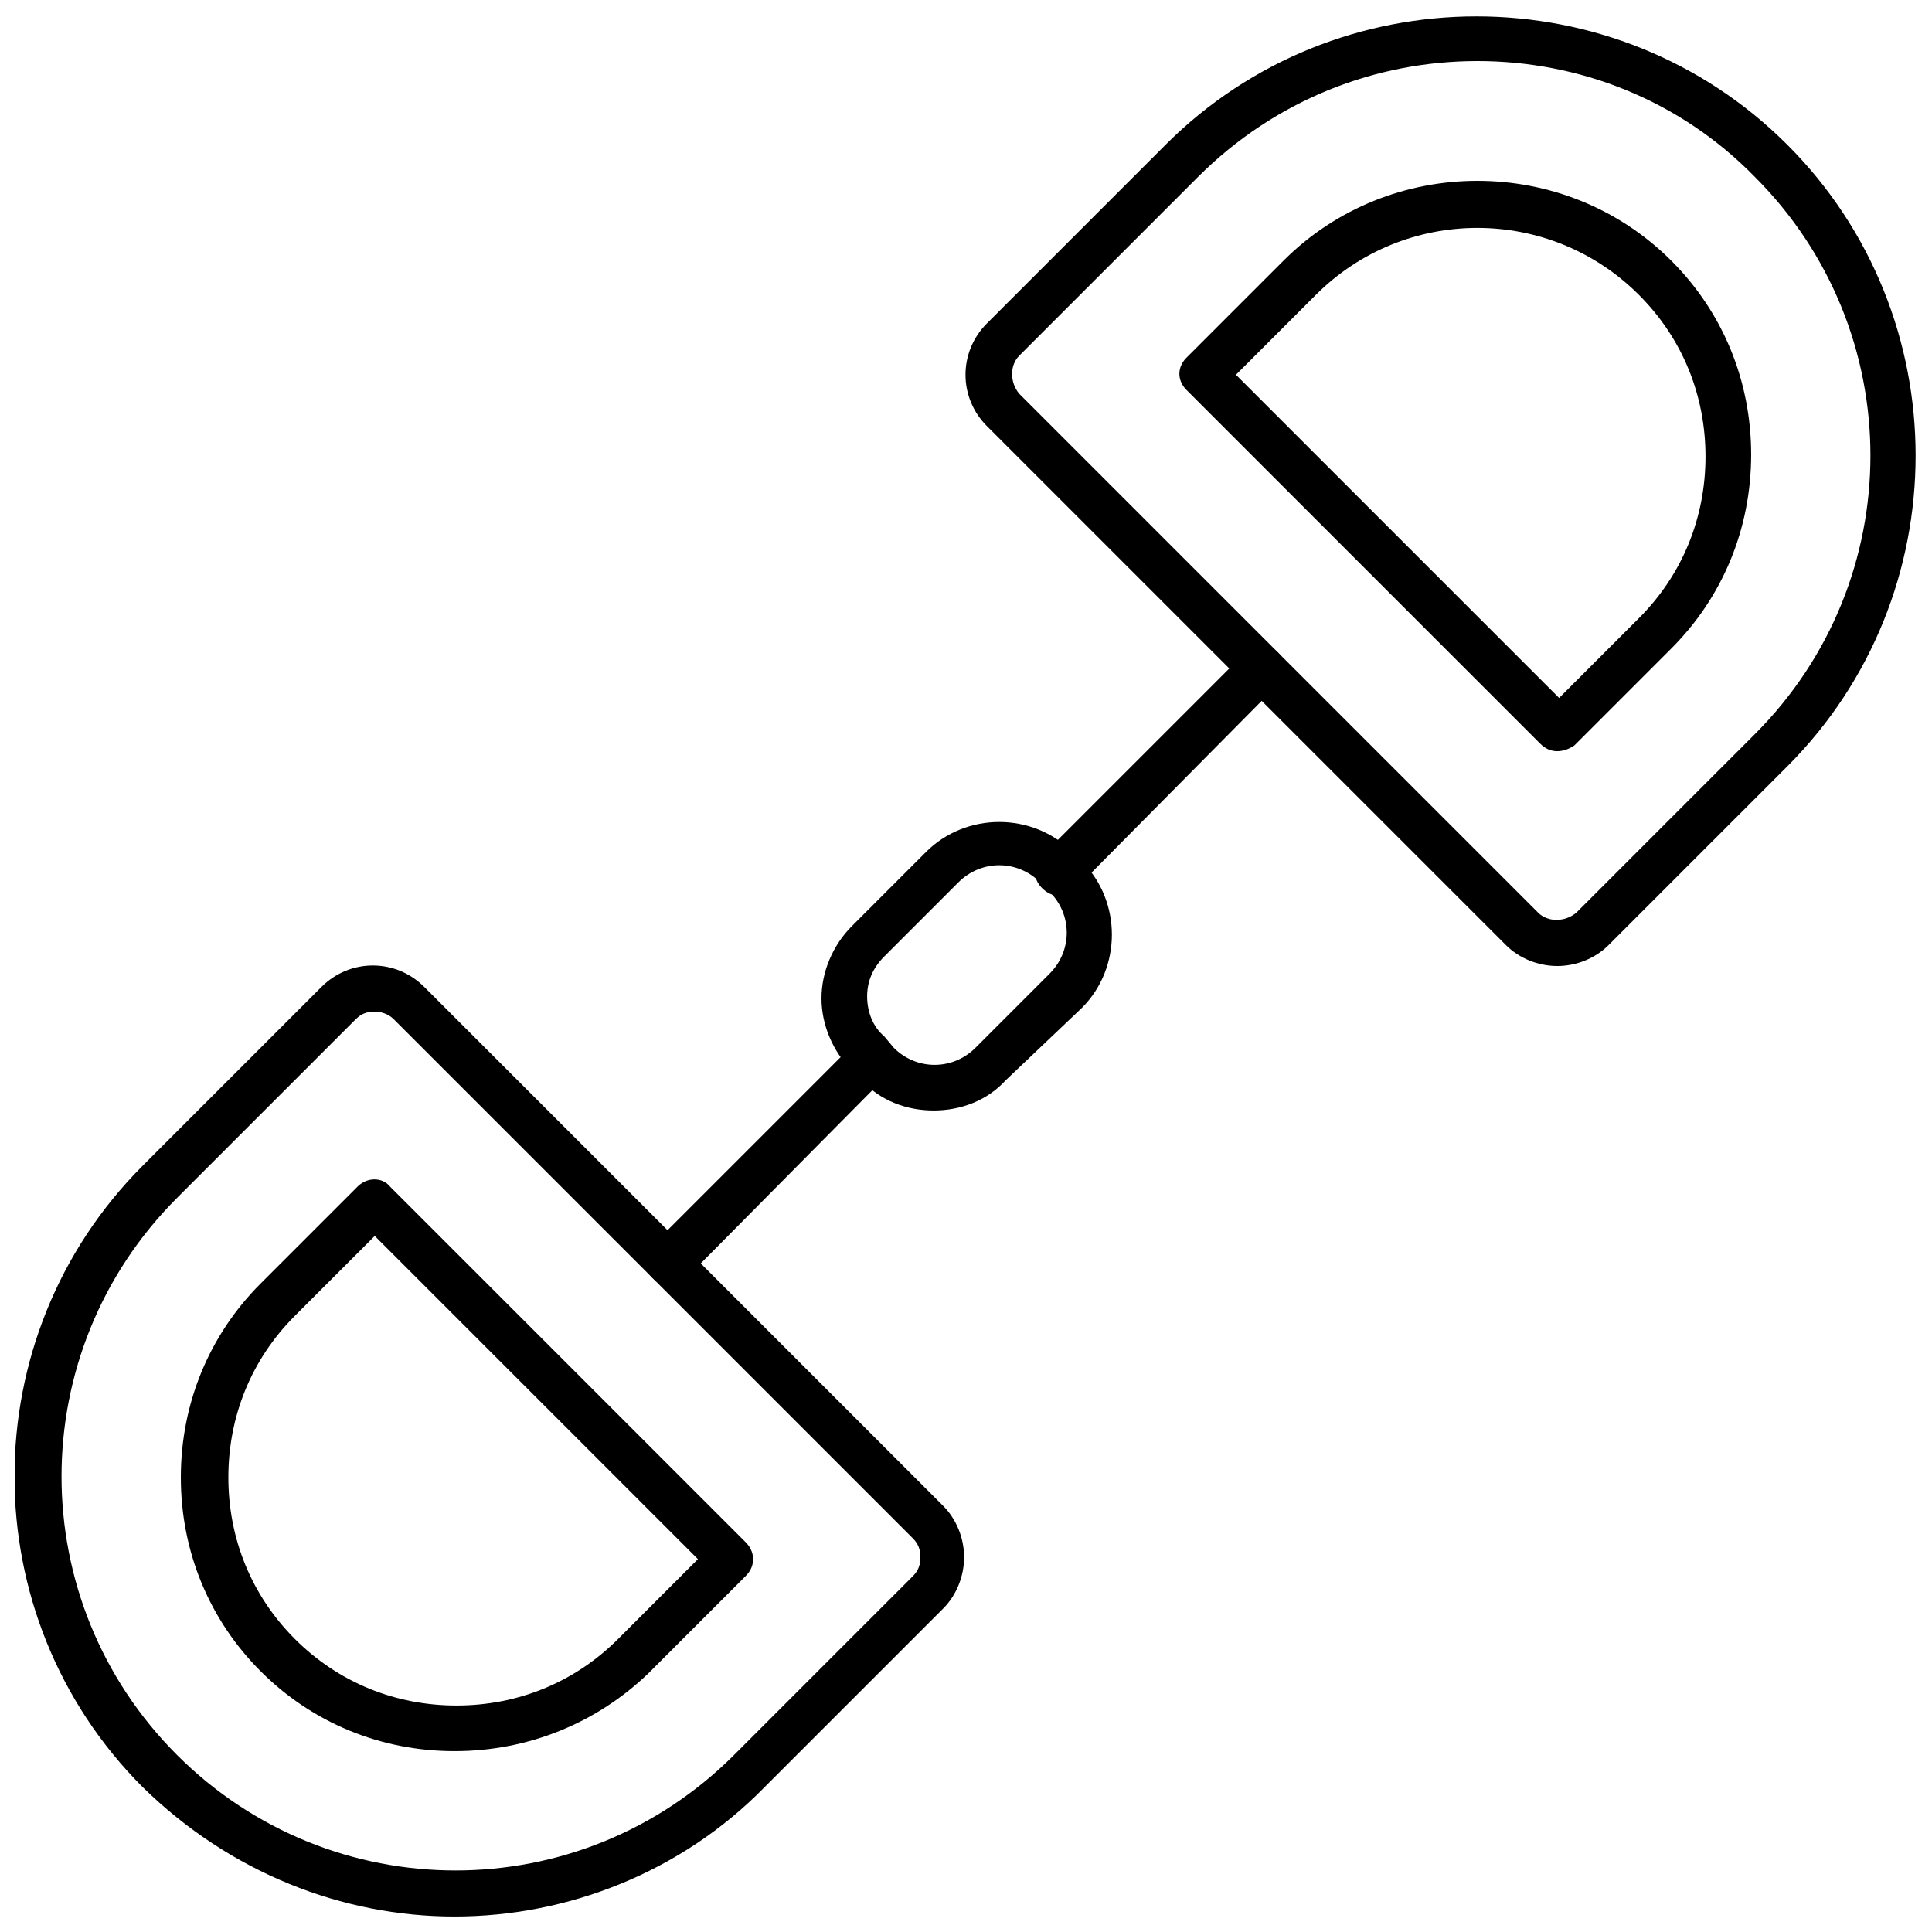 <?xml version="1.0" encoding="UTF-8"?>
<!-- Uploaded to: ICON Repo, www.iconrepo.com, Generator: ICON Repo Mixer Tools -->
<svg width="800px" height="800px" version="1.1" viewBox="144 144 512 512" xmlns="http://www.w3.org/2000/svg">
 <defs>
  <clipPath id="b">
   <path d="m399 148.09h252.9v251.91h-252.9z"/>
  </clipPath>
  <clipPath id="a">
   <path d="m148.09 399h251.91v252.9h-251.91z"/>
  </clipPath>
 </defs>
 <g clip-path="url(#b)">
  <path d="m556.68 400c-5.039 0-10.078-2.016-13.602-5.543l-137.54-137.54c-7.559-7.559-7.559-19.648 0-27.207l47.359-47.359c45.344-45.344 119.4-45.344 164.75 0s45.344 119.4 0 164.75l-47.359 47.359c-3.527 3.527-8.562 5.543-13.602 5.543zm-21.16-239.82c-26.703 0-53.402 10.078-74.059 30.73l-47.359 47.359c-2.519 2.519-2.519 7.055 0 10.078l137.54 137.54c2.519 2.519 7.055 2.519 10.078 0l47.359-47.359c40.809-40.809 40.809-106.81 0-147.62-20.156-20.652-46.855-30.73-73.559-30.73z"/>
 </g>
 <path d="m556.68 343.07c-1.512 0-3.023-0.504-4.535-2.016l-93.707-93.707c-2.519-2.519-2.519-6.047 0-8.566l25.695-25.695c28.215-28.215 74.562-28.215 102.78 0 13.602 13.602 21.16 31.738 21.16 51.387s-7.559 37.785-21.16 51.387l-25.695 25.699c-1.512 1.008-3.023 1.512-4.535 1.512zm-85.145-99.754 85.648 85.648 21.16-21.16c11.586-11.586 17.633-26.703 17.633-42.824 0-16.121-6.047-31.234-17.633-42.824-23.68-23.68-61.969-23.68-85.648 0z"/>
 <g clip-path="url(#a)">
  <path d="m264.47 651.9c-29.727 0-59.449-11.586-82.625-34.258-45.344-45.344-45.344-119.4 0-164.75l47.359-47.359c7.559-7.559 19.648-7.559 27.207 0l137.54 137.54c3.527 3.527 5.543 8.566 5.543 13.602 0 5.039-2.016 10.078-5.543 13.602l-47.359 47.359c-22.168 22.676-52.395 34.262-82.121 34.262zm-21.16-239.81c-2.016 0-3.527 0.504-5.039 2.016l-47.359 47.359c-40.809 40.809-40.809 106.81 0 147.62 40.809 40.809 106.81 40.809 147.62 0l47.359-47.359c1.512-1.512 2.016-3.023 2.016-5.039s-0.504-3.527-2.016-5.039l-137.54-137.54c-1.512-1.512-3.527-2.016-5.039-2.016z"/>
 </g>
 <path d="m264.47 608.07c-19.648 0-37.785-7.559-51.387-21.16-13.602-13.602-21.16-31.738-21.16-51.387 0-19.648 7.559-37.785 21.16-51.387l25.695-25.695c2.519-2.519 6.551-2.519 8.566 0l94.211 94.211c1.008 1.008 2.016 2.519 2.016 4.535 0 1.512-0.504 3.023-2.016 4.535l-25.695 25.695c-13.605 13.098-31.742 20.652-51.391 20.652zm-21.16-136.53-21.16 21.16c-11.586 11.586-17.633 26.703-17.633 42.824 0 16.121 6.047 31.234 17.633 42.824 11.586 11.586 26.703 17.633 42.824 17.633 16.121 0 31.234-6.047 42.824-17.633l21.16-21.16z"/>
 <path d="m424.68 381.36c-1.512 0-3.023-0.504-4.535-2.016-2.519-2.519-2.519-6.047 0-8.566l53.906-53.906c2.519-2.519 6.047-2.519 8.566 0 2.519 2.519 2.519 6.047 0 8.566l-53.402 53.906c-1.008 1.512-3.023 2.016-4.535 2.016z"/>
 <path d="m321.4 484.64c-1.512 0-3.023-0.504-4.535-2.016-2.519-2.519-2.519-6.047 0-8.566l53.906-53.906c2.519-2.519 6.047-2.519 8.566 0 2.519 2.519 2.519 6.047 0 8.566l-53.906 54.414c-1.008 1.004-2.519 1.508-4.031 1.508z"/>
 <path d="m391.43 438.29c-7.055 0-14.105-2.519-19.145-8.062l-2.519-2.519c-5.039-5.039-8.062-12.09-8.062-19.145s3.023-14.105 8.062-19.145l19.648-19.648c10.578-10.578 28.215-10.578 38.793 0l2.519 2.519c10.578 10.578 10.578 28.215 0 38.793l-20.152 19.145c-5.039 5.543-12.09 8.062-19.145 8.062zm-10.578-16.625c6.047 6.047 15.617 6.047 21.664 0l19.648-19.648c6.047-6.047 6.047-15.617 0-21.664l-2.519-2.519c-6.047-6.047-15.617-6.047-21.664 0l-19.648 19.648c-3.023 3.023-4.535 6.551-4.535 10.578 0 4.031 1.512 8.062 4.535 10.578z"/>
</svg>
